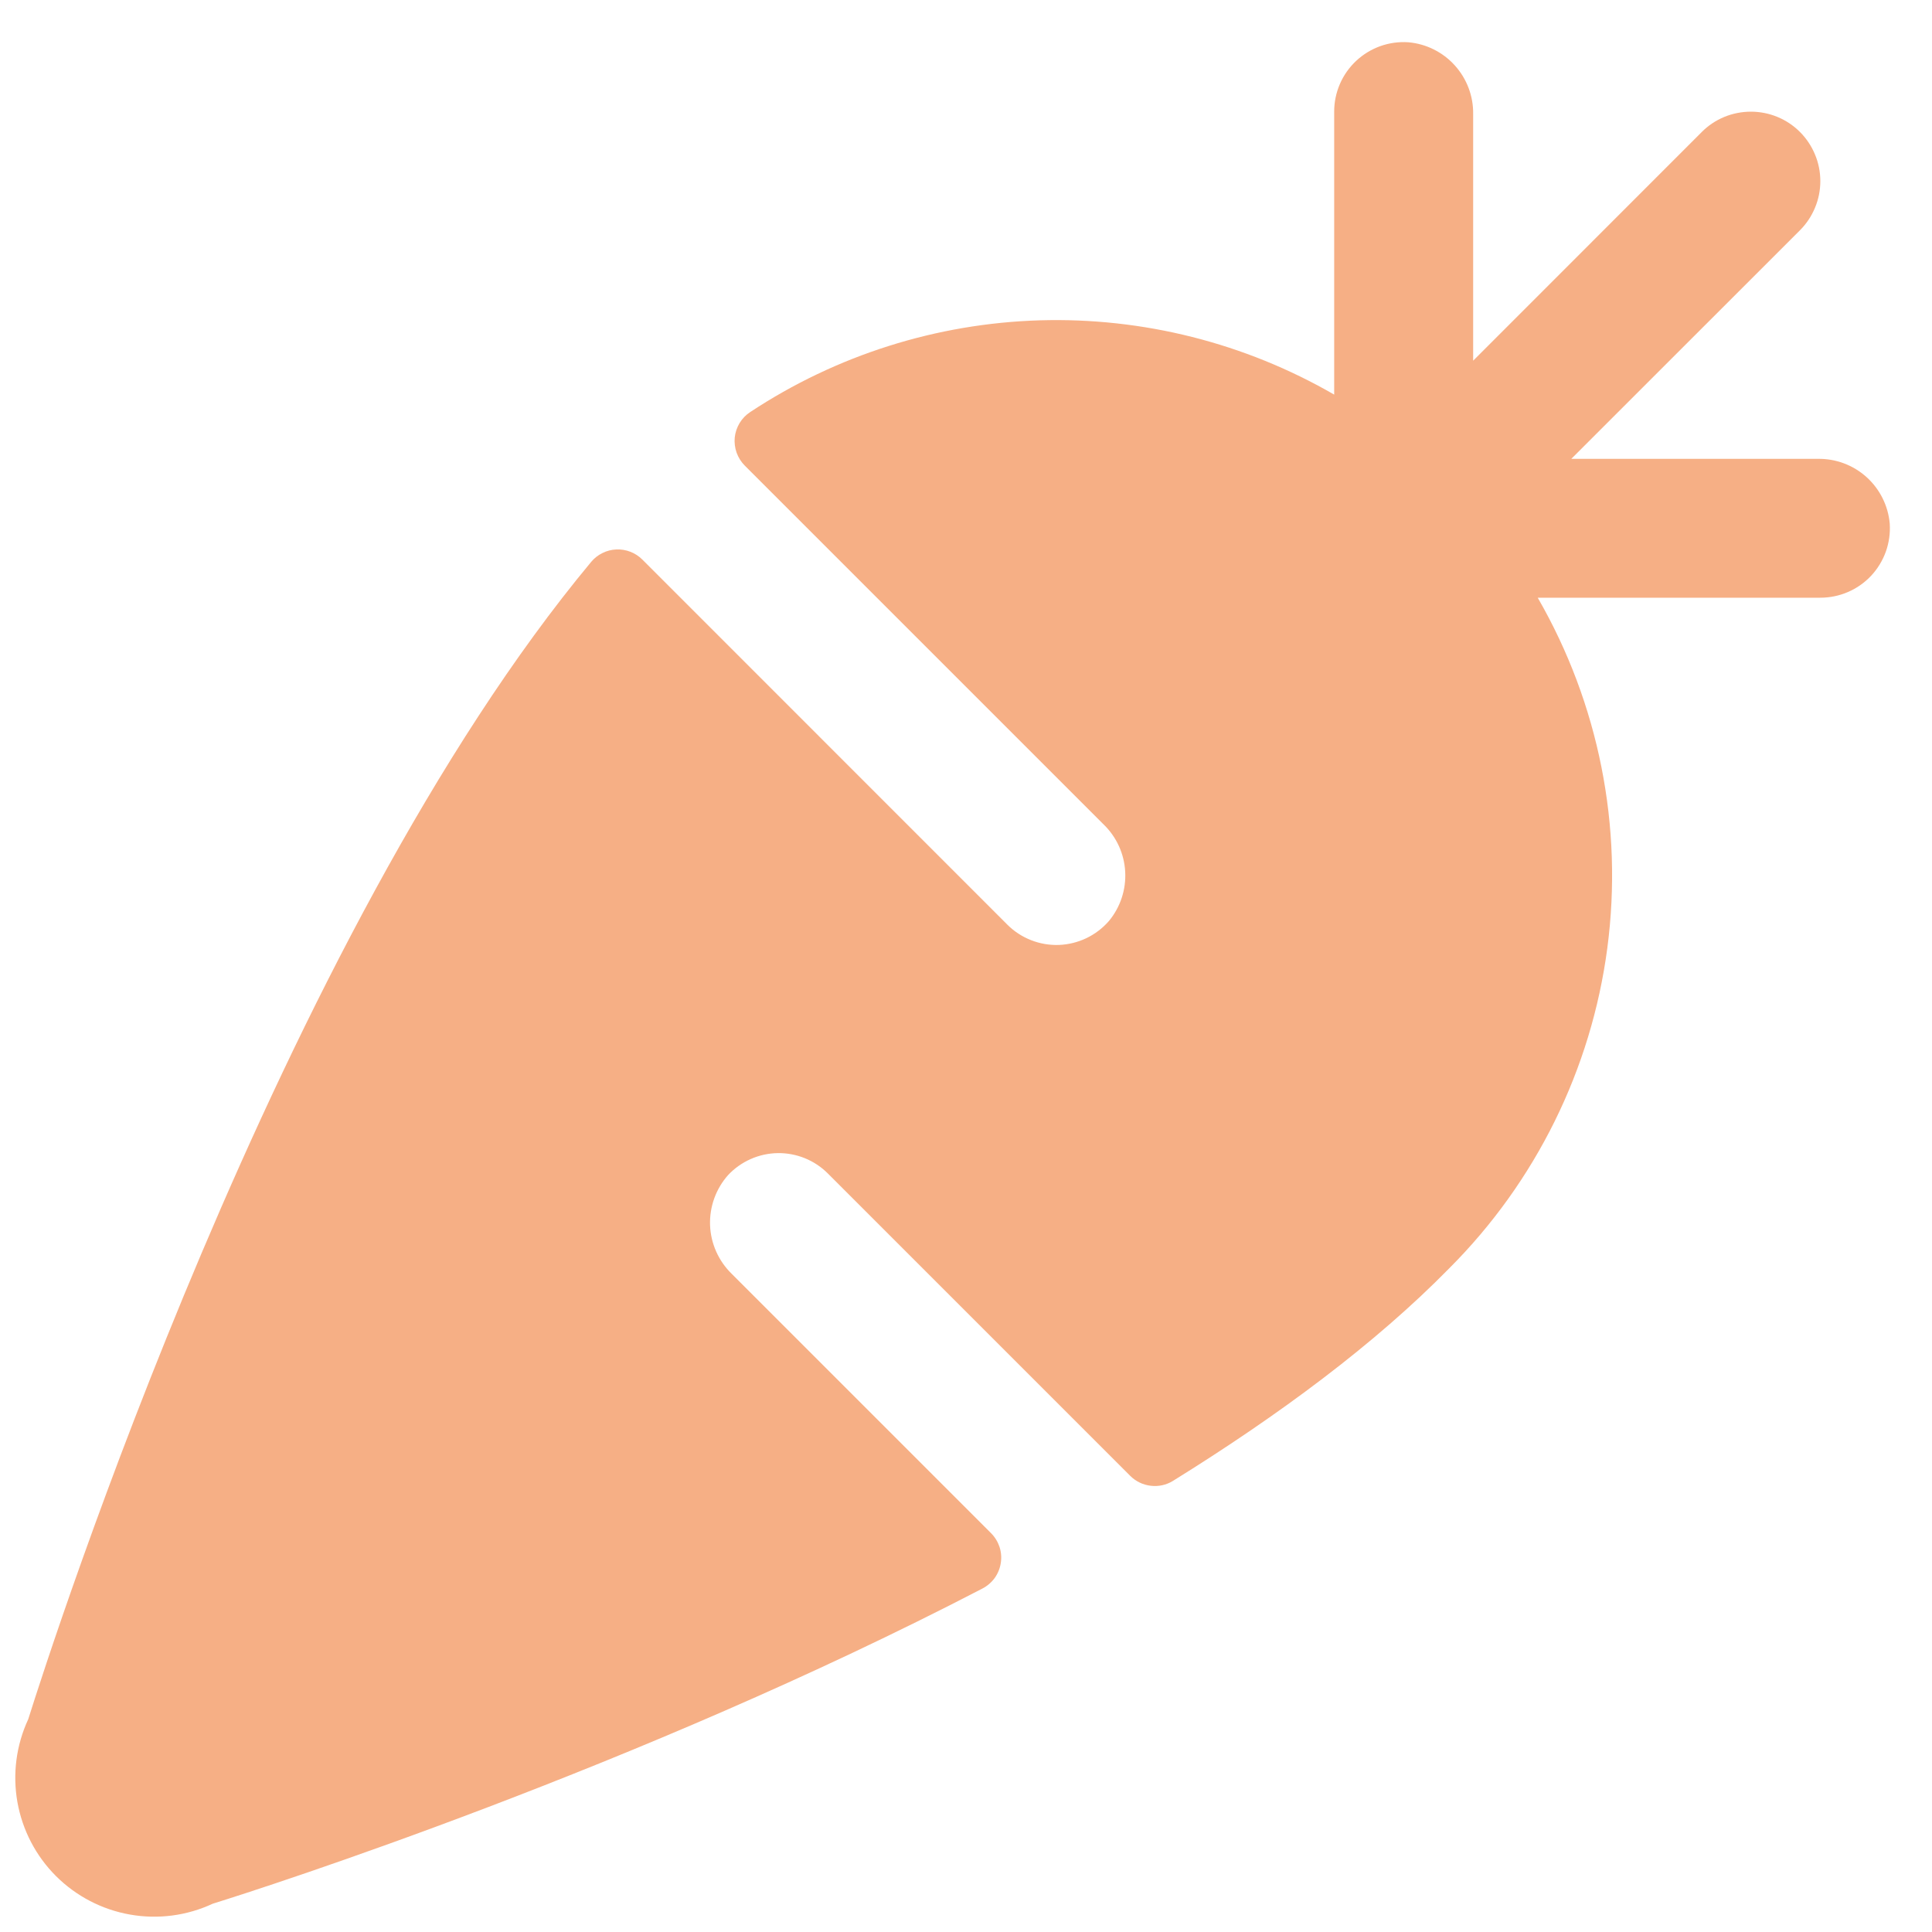 <svg width="40" height="40" viewBox="0 0 40 40" fill="none" xmlns="http://www.w3.org/2000/svg">
<path d="M37.687 12.375H31.837C33.102 14.568 33.609 17.117 33.278 19.627C32.947 22.137 31.796 24.468 30.006 26.258C28.475 27.819 26.482 29.298 24.282 30.662C24.145 30.746 23.983 30.781 23.823 30.761C23.663 30.742 23.514 30.67 23.4 30.556L17.14 24.296C17.004 24.159 16.842 24.052 16.663 23.979C16.485 23.907 16.293 23.871 16.101 23.874C15.908 23.877 15.718 23.919 15.542 23.997C15.366 24.075 15.207 24.187 15.075 24.328C14.822 24.612 14.688 24.984 14.701 25.365C14.715 25.746 14.876 26.107 15.149 26.373L20.518 31.742C20.598 31.822 20.658 31.92 20.694 32.027C20.729 32.135 20.738 32.25 20.72 32.361C20.703 32.474 20.659 32.58 20.593 32.672C20.526 32.763 20.439 32.838 20.338 32.89C13.203 36.595 5.523 39.066 4.405 39.414C3.871 39.663 3.272 39.742 2.692 39.639C2.111 39.537 1.576 39.258 1.158 38.841C0.741 38.424 0.463 37.889 0.36 37.308C0.258 36.727 0.336 36.129 0.585 35.594C1.076 34.029 5.796 19.374 12.24 11.633C12.304 11.556 12.383 11.494 12.473 11.45C12.562 11.405 12.66 11.38 12.76 11.376C12.859 11.371 12.959 11.388 13.052 11.424C13.145 11.46 13.229 11.515 13.3 11.586L20.856 19.144C20.996 19.284 21.163 19.393 21.347 19.465C21.53 19.537 21.727 19.571 21.925 19.564C22.122 19.556 22.316 19.508 22.494 19.423C22.672 19.337 22.831 19.216 22.96 19.067C23.196 18.782 23.316 18.418 23.296 18.048C23.276 17.678 23.118 17.33 22.852 17.072L15.42 9.64C15.345 9.565 15.287 9.473 15.251 9.373C15.215 9.272 15.202 9.164 15.212 9.058C15.223 8.952 15.258 8.849 15.313 8.758C15.369 8.666 15.444 8.588 15.534 8.53C17.316 7.353 19.392 6.696 21.527 6.632C23.663 6.569 25.773 7.101 27.623 8.17V2.312C27.622 2.115 27.663 1.92 27.741 1.739C27.819 1.558 27.934 1.395 28.078 1.26C28.222 1.125 28.392 1.022 28.578 0.955C28.763 0.889 28.961 0.862 29.157 0.875C29.528 0.907 29.872 1.079 30.121 1.355C30.37 1.631 30.506 1.991 30.5 2.363V7.468L35.233 2.733C35.366 2.599 35.525 2.493 35.699 2.421C35.874 2.349 36.061 2.312 36.25 2.312C36.439 2.312 36.626 2.349 36.8 2.421C36.975 2.493 37.133 2.599 37.267 2.733C37.4 2.867 37.506 3.025 37.578 3.2C37.651 3.374 37.688 3.561 37.688 3.75C37.688 3.939 37.651 4.126 37.578 4.3C37.506 4.475 37.4 4.633 37.267 4.767L32.532 9.5H37.637C38.009 9.494 38.369 9.629 38.645 9.878C38.921 10.127 39.093 10.472 39.125 10.842C39.138 11.039 39.11 11.236 39.044 11.422C38.977 11.607 38.874 11.777 38.739 11.921C38.604 12.065 38.441 12.179 38.26 12.257C38.079 12.335 37.884 12.375 37.687 12.375Z" fill="#F6AF85"/>
</svg>
